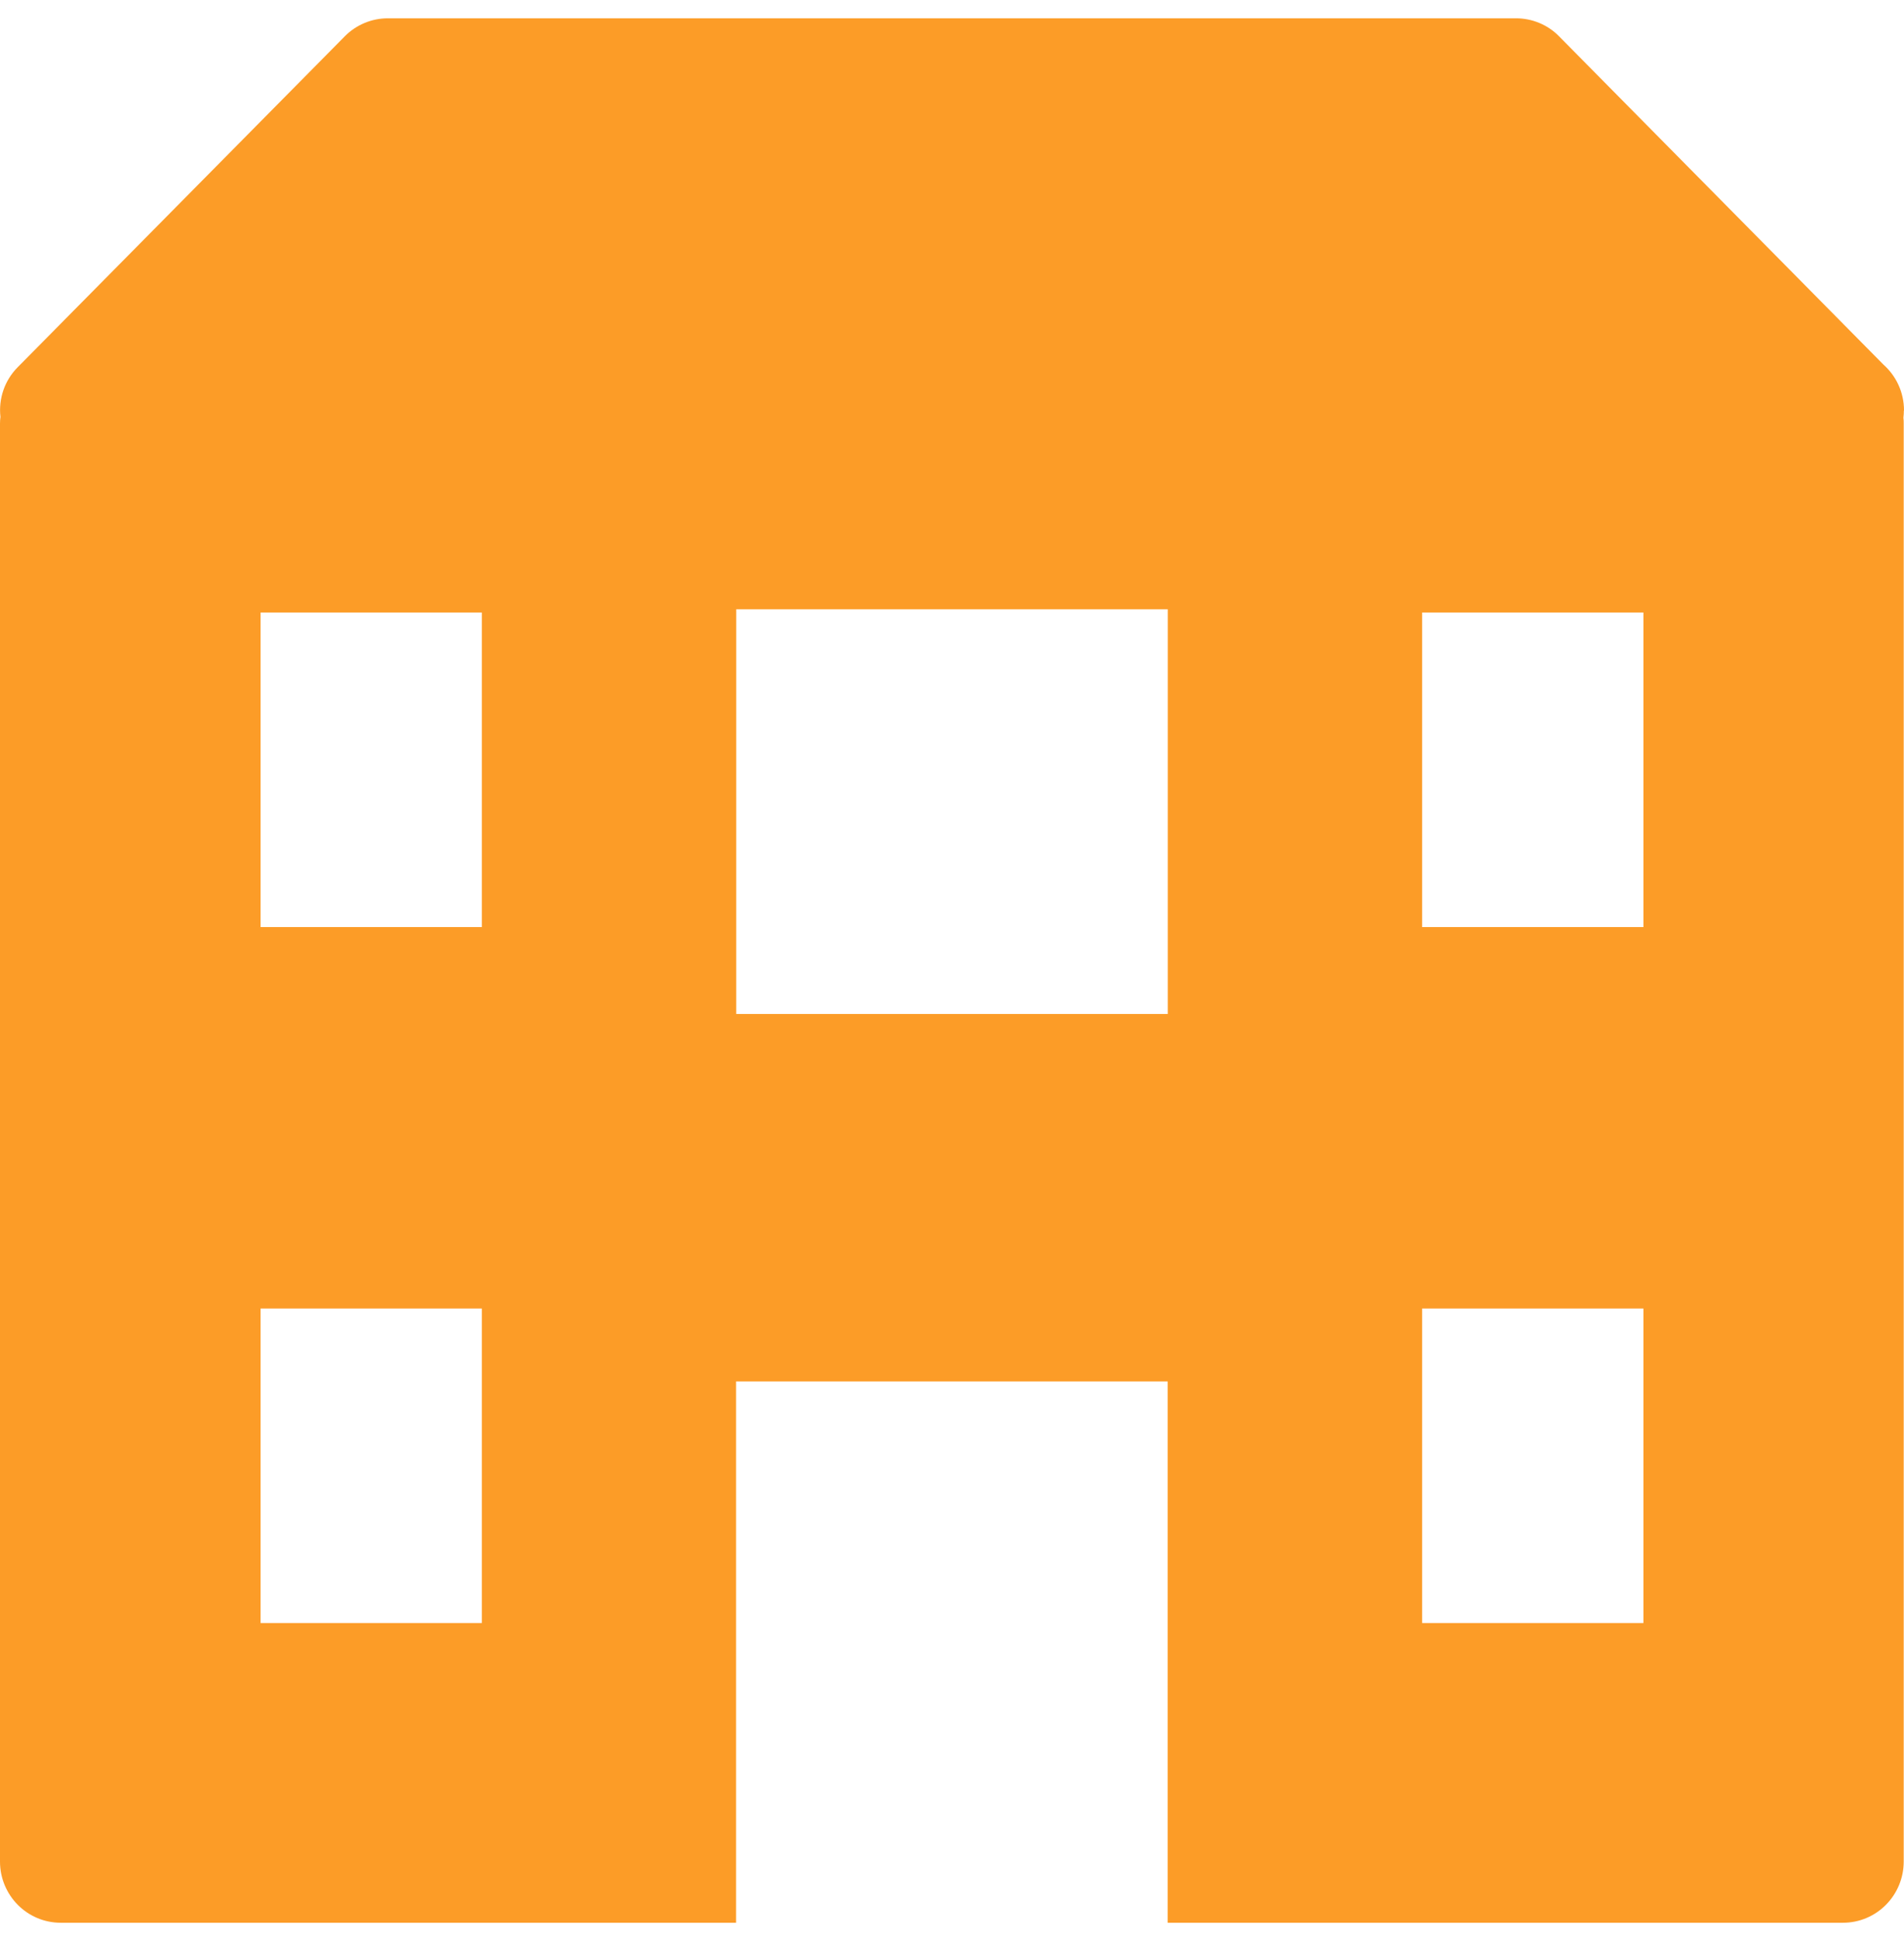 <svg width="52" height="53" viewBox="0 0 52 53" fill="none" xmlns="http://www.w3.org/2000/svg">
<path d="M52 11.208C52 10.709 51.783 10.261 51.44 9.957L42.579 0.991C42.27 0.675 41.844 0.5 41.404 0.5H10.592C10.152 0.5 9.73 0.675 9.417 0.991L0.483 10.027C0.124 10.389 -0.043 10.888 0.012 11.383C0.004 11.442 0 11.504 0 11.566V50.828C0 51.752 0.742 52.5 1.658 52.5H20.103V37.72H31.89V52.5H50.334C51.25 52.5 51.992 51.752 51.992 50.828V11.566C51.992 11.512 51.992 11.457 51.984 11.407C51.992 11.34 51.996 11.274 51.996 11.208H52ZM13.159 44.317H7.117V35.729H13.159V44.317ZM13.159 25.314H7.117V16.725H13.159V25.314ZM31.893 27.686H20.107V16.636H31.893V27.686ZM44.883 44.317H38.84V35.729H44.883V44.317ZM44.883 25.314H38.84V16.725H44.883V25.314Z" fill="#FC9C27"/>
</svg>
